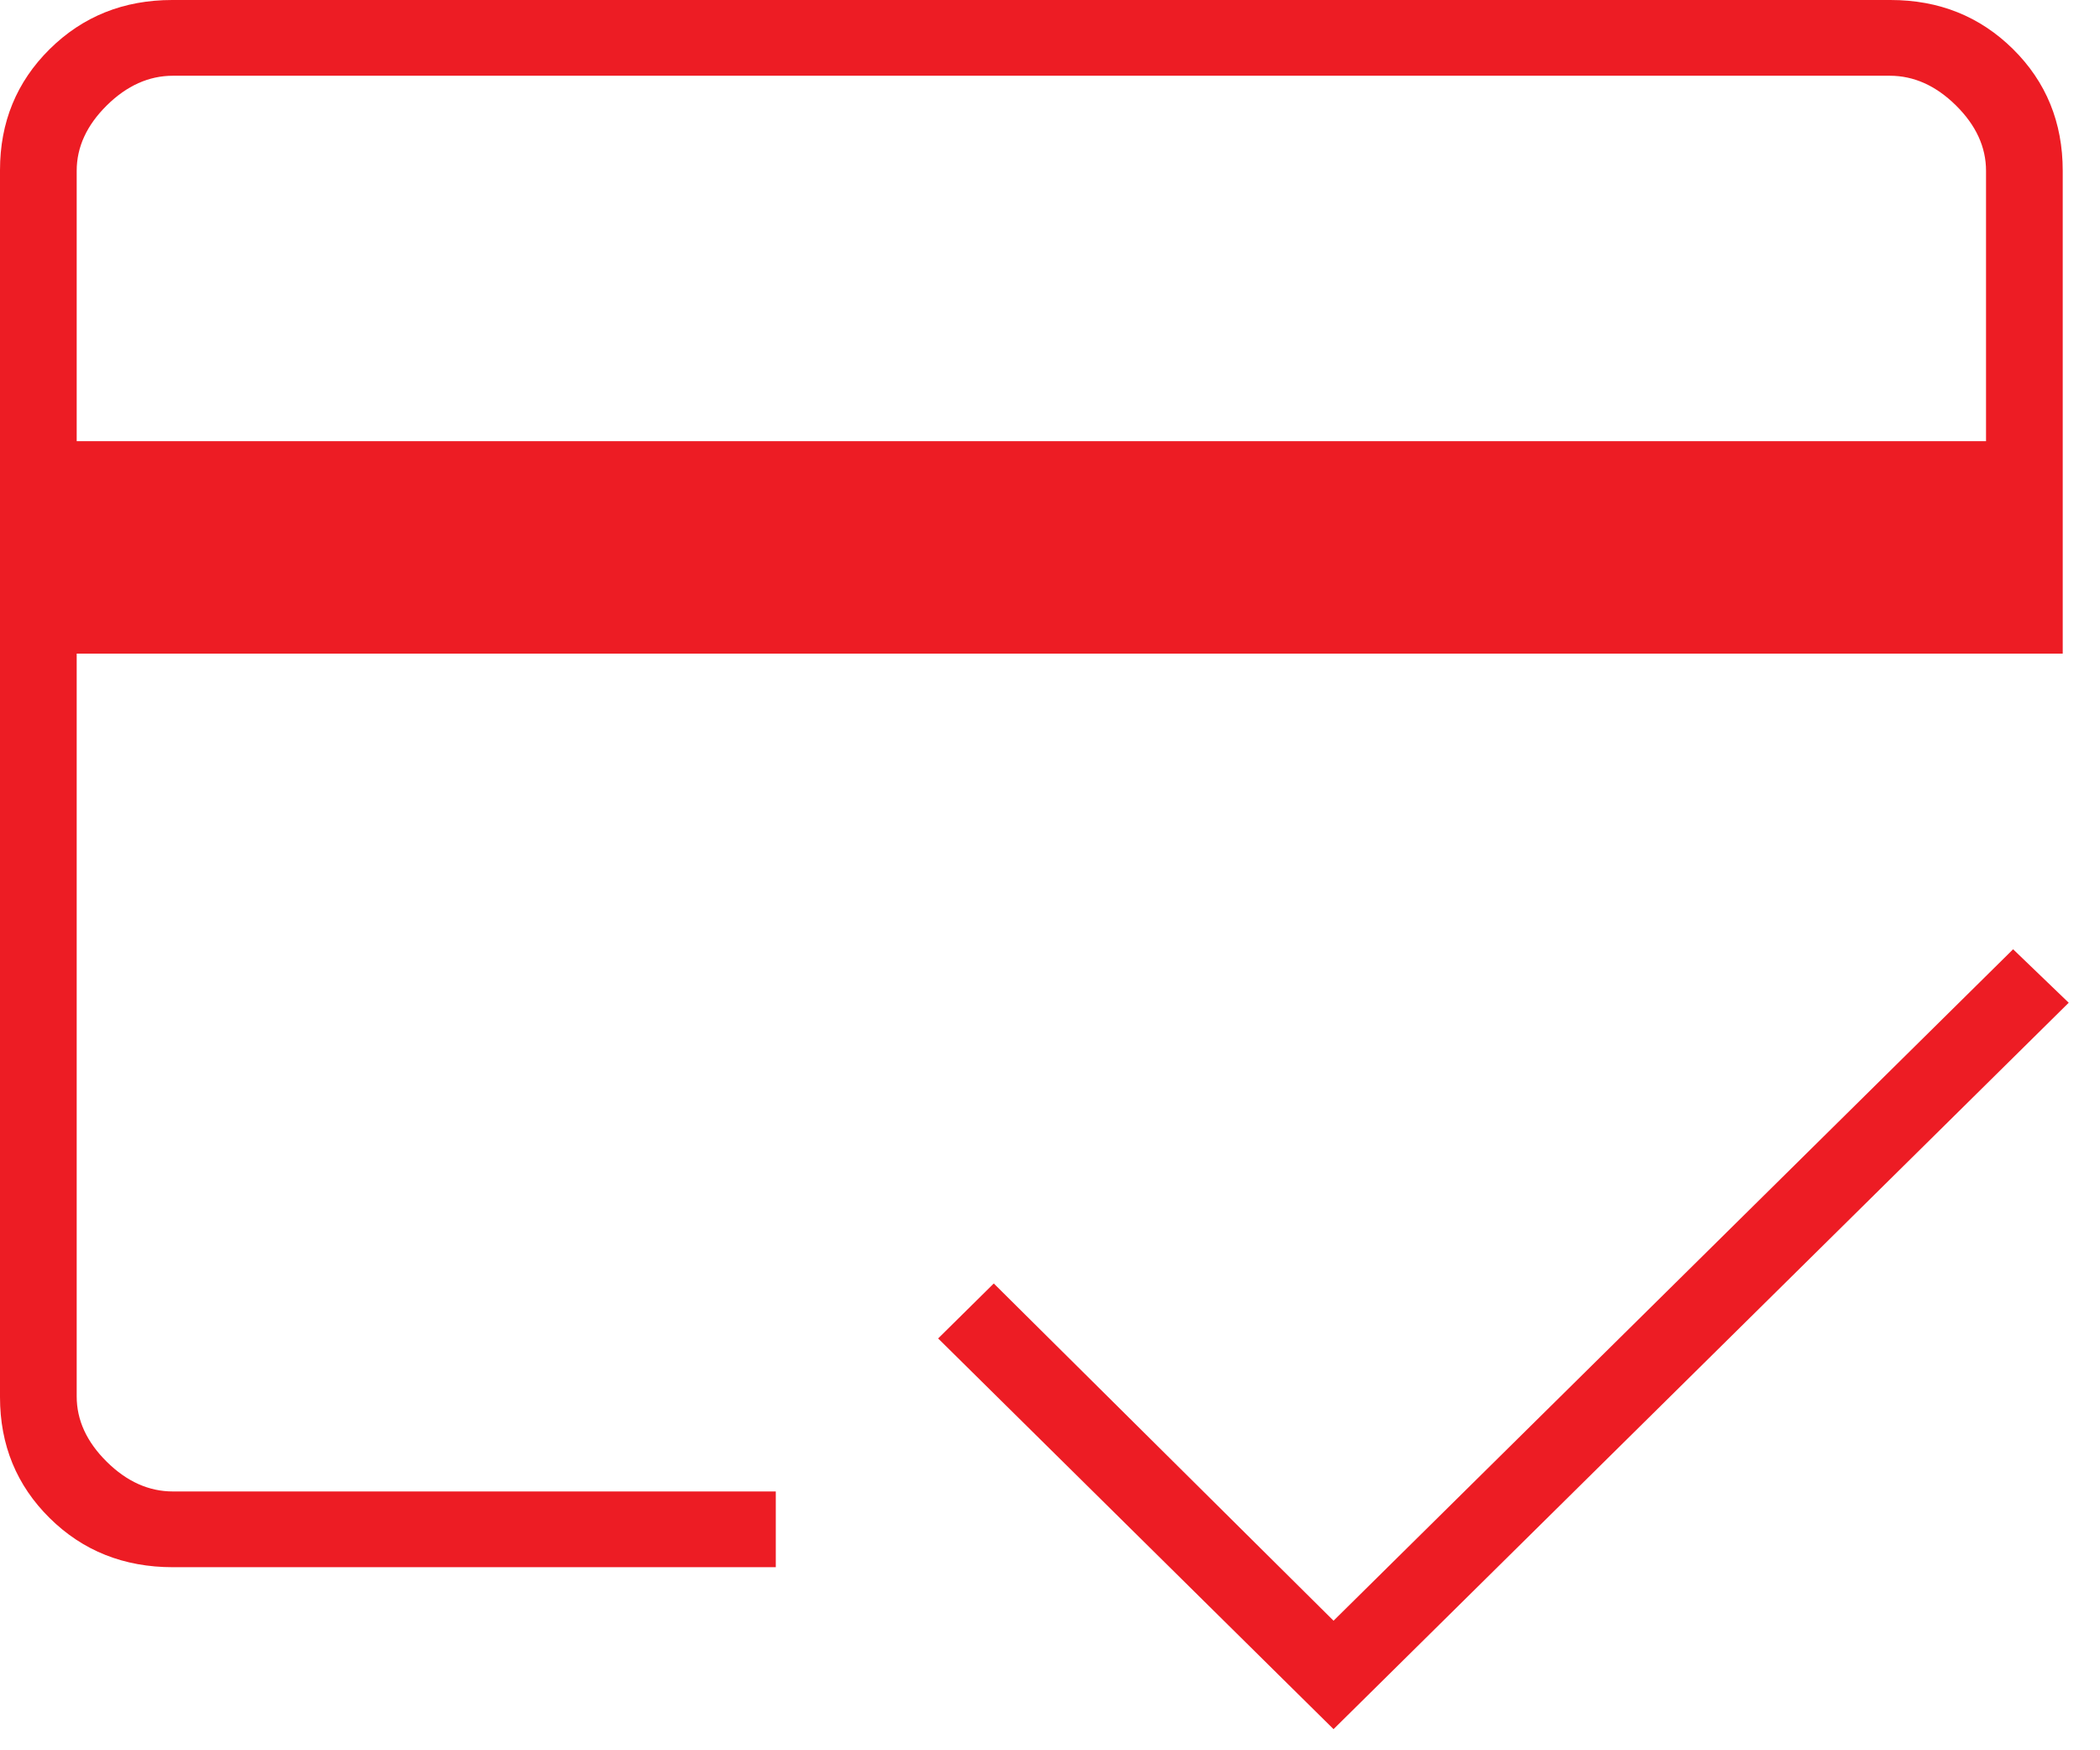 <svg xmlns="http://www.w3.org/2000/svg" width="48" height="40" viewBox="0 0 48 40" fill="none"><path d="M1.753 10.083H45.395V3.904C45.395 3.361 45.166 2.863 44.708 2.41C44.25 1.958 43.746 1.731 43.196 1.731H3.952C3.402 1.731 2.898 1.958 2.44 2.41C1.982 2.863 1.753 3.361 1.753 3.904V10.083ZM0 3.889C0 2.793 0.379 1.871 1.136 1.122C1.893 0.374 2.827 0 3.937 0H43.211C44.321 0 45.254 0.374 46.012 1.122C46.769 1.871 47.148 2.797 47.148 3.903V14.938H1.753V31.912C1.753 32.456 1.982 32.953 2.44 33.406C2.898 33.859 3.402 34.085 3.952 34.085H17.732V35.816H3.952C2.832 35.816 1.893 35.442 1.136 34.694C0.379 33.946 0 33.024 0 31.928V3.889ZM30.481 39.517L21.443 30.588L22.715 29.332L30.481 37.039L46.014 21.694L47.285 22.916L30.481 39.517ZM1.753 3.904V31.912C1.753 32.456 1.982 32.953 2.44 33.406C2.898 33.859 3.402 34.085 3.952 34.085H1.753V21.897V29.604V1.731H3.952C3.402 1.731 2.898 1.958 2.44 2.41C1.982 2.863 1.753 3.361 1.753 3.904Z" fill="#ED1C24"></path></svg>